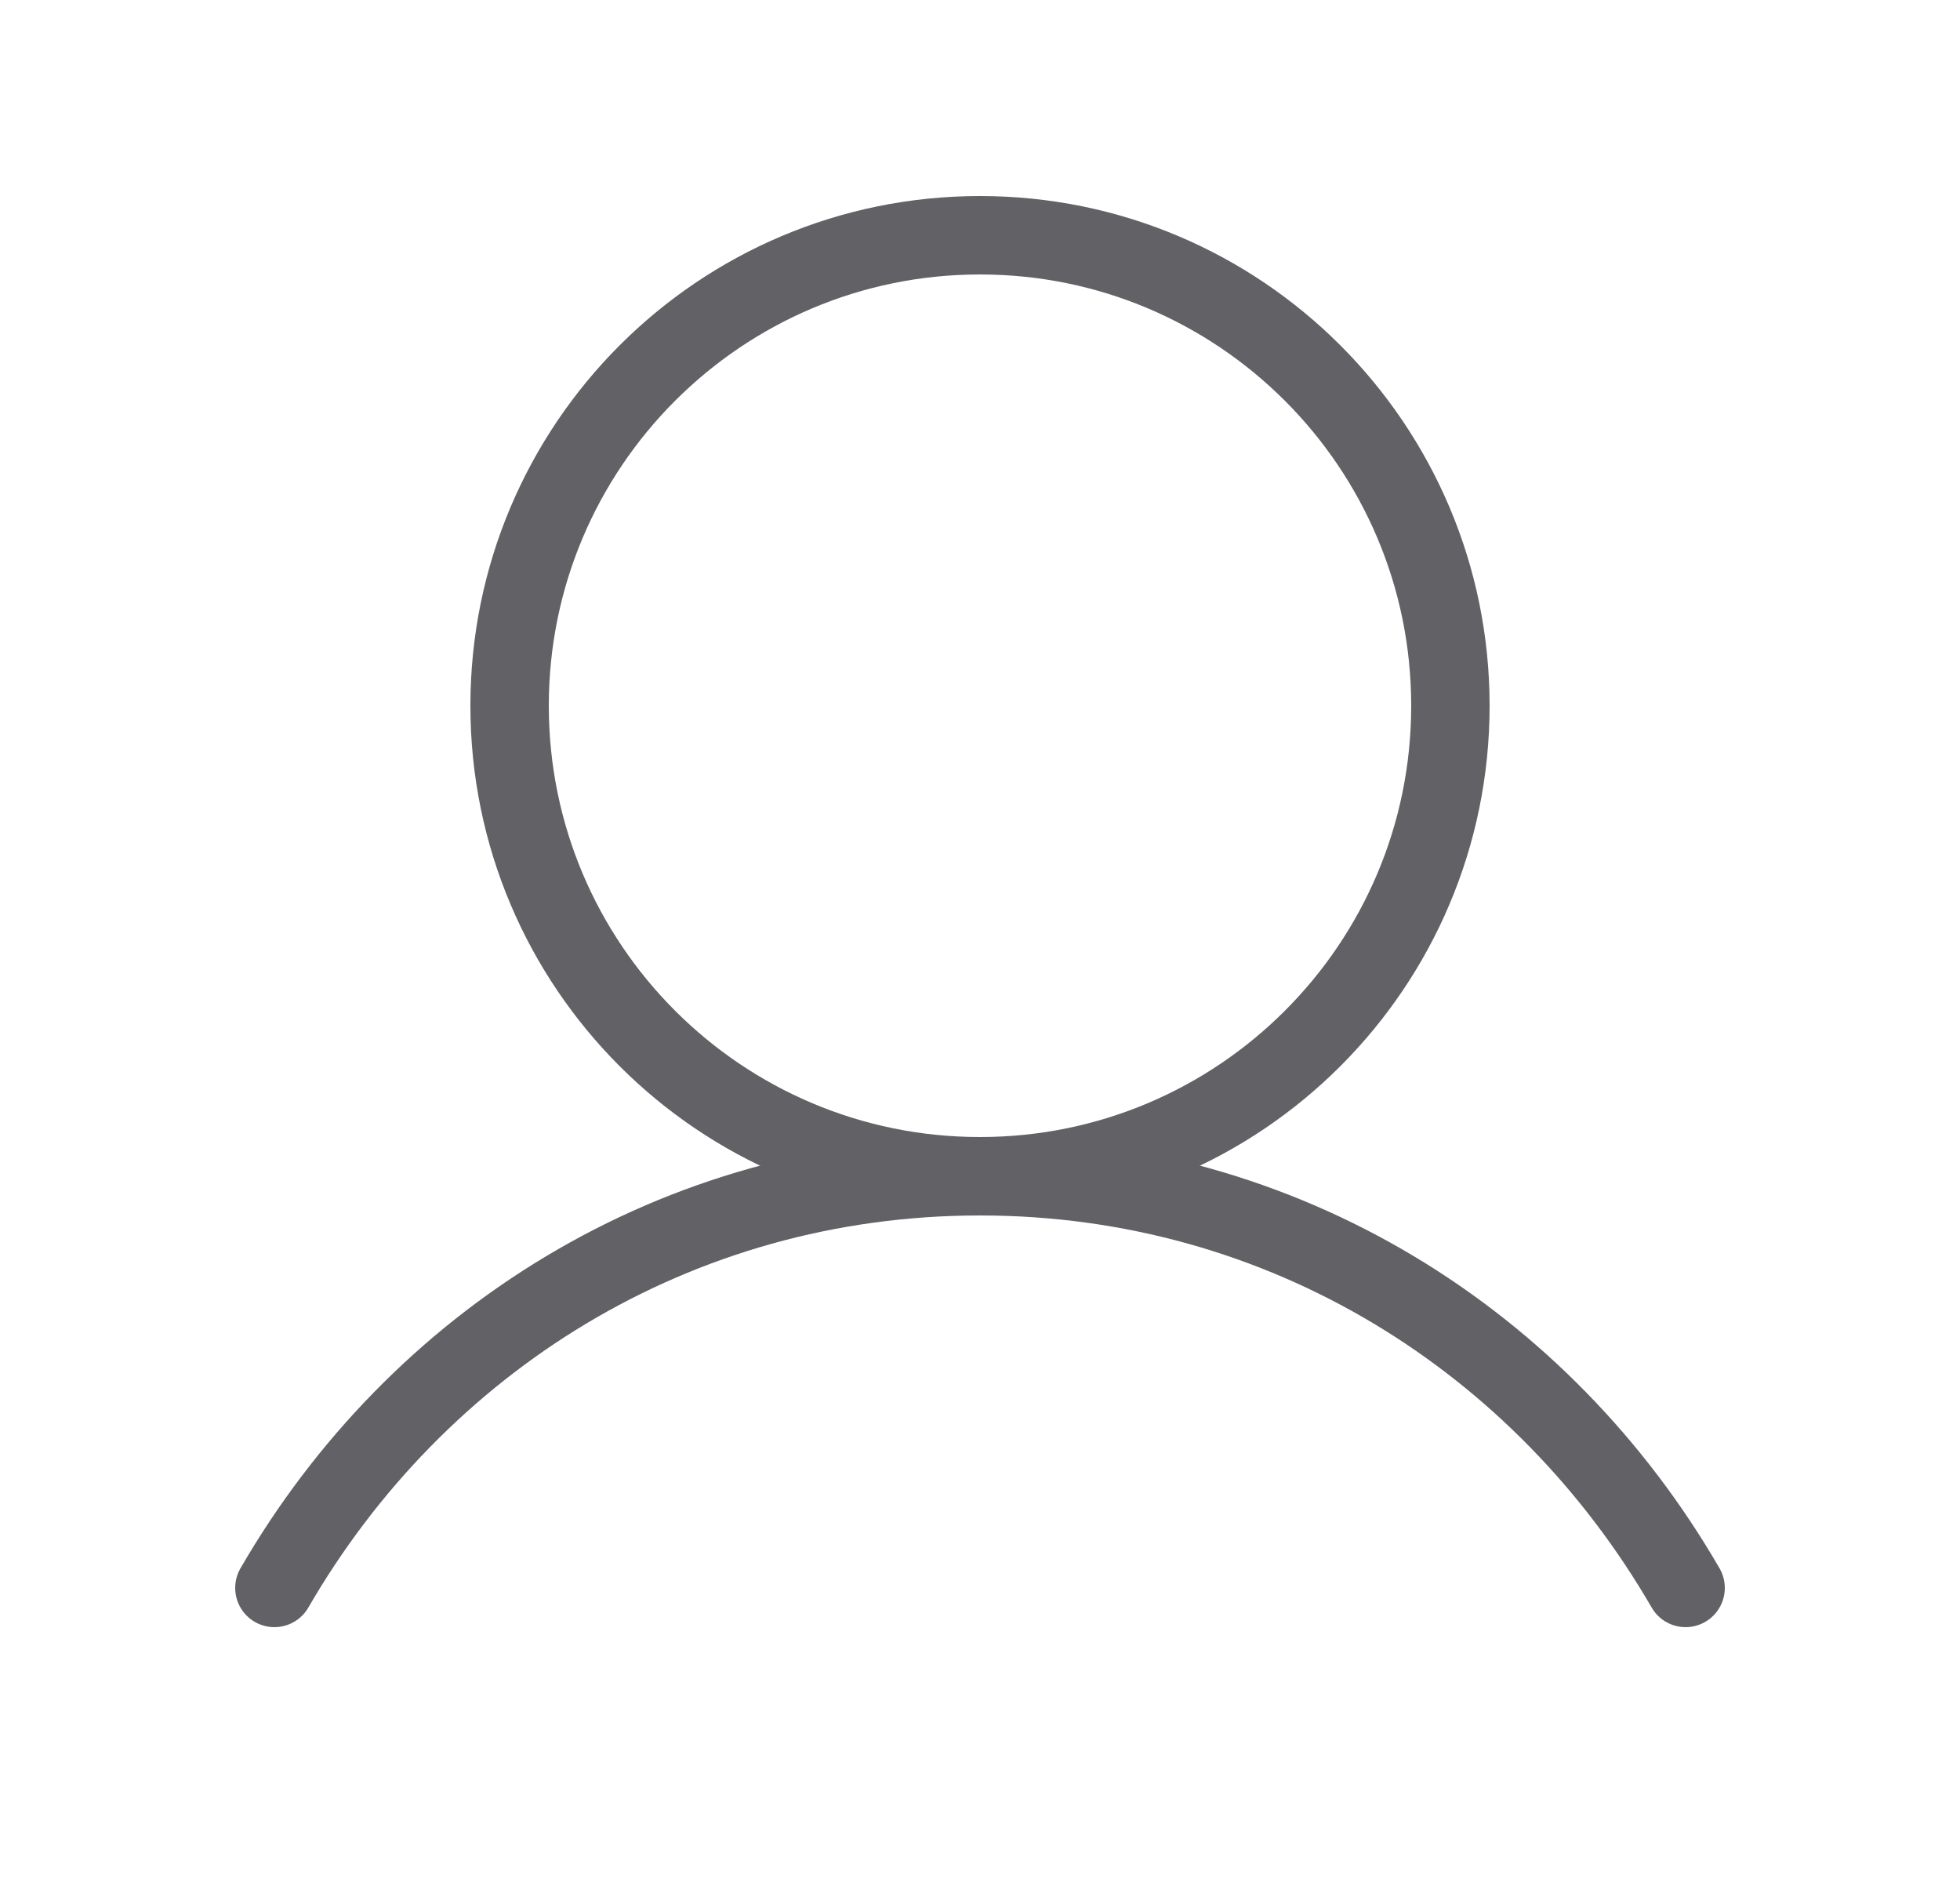 <svg width="25" height="24" viewBox="0 0 25 24" fill="none" xmlns="http://www.w3.org/2000/svg">
<g clip-path="url(#clip0_284_2902)">
<path d="M12.5 15C15.814 15 18.5 12.314 18.5 9C18.5 5.686 15.814 3 12.5 3C9.186 3 6.5 5.686 6.5 9C6.5 12.314 9.186 15 12.5 15Z" stroke="#616166" stroke-linecap="round" stroke-linejoin="round"/>
<path d="M3.5 20.25C5.316 17.112 8.614 15 12.5 15C16.386 15 19.684 17.112 21.5 20.25" stroke="#616166" stroke-linecap="round" stroke-linejoin="round"/>
</g>
<defs>
<clipPath id="clip0_284_2902">
<rect width="24" height="24" fill="white" transform="translate(0.5)"/>
</clipPath>
</defs>
</svg>
